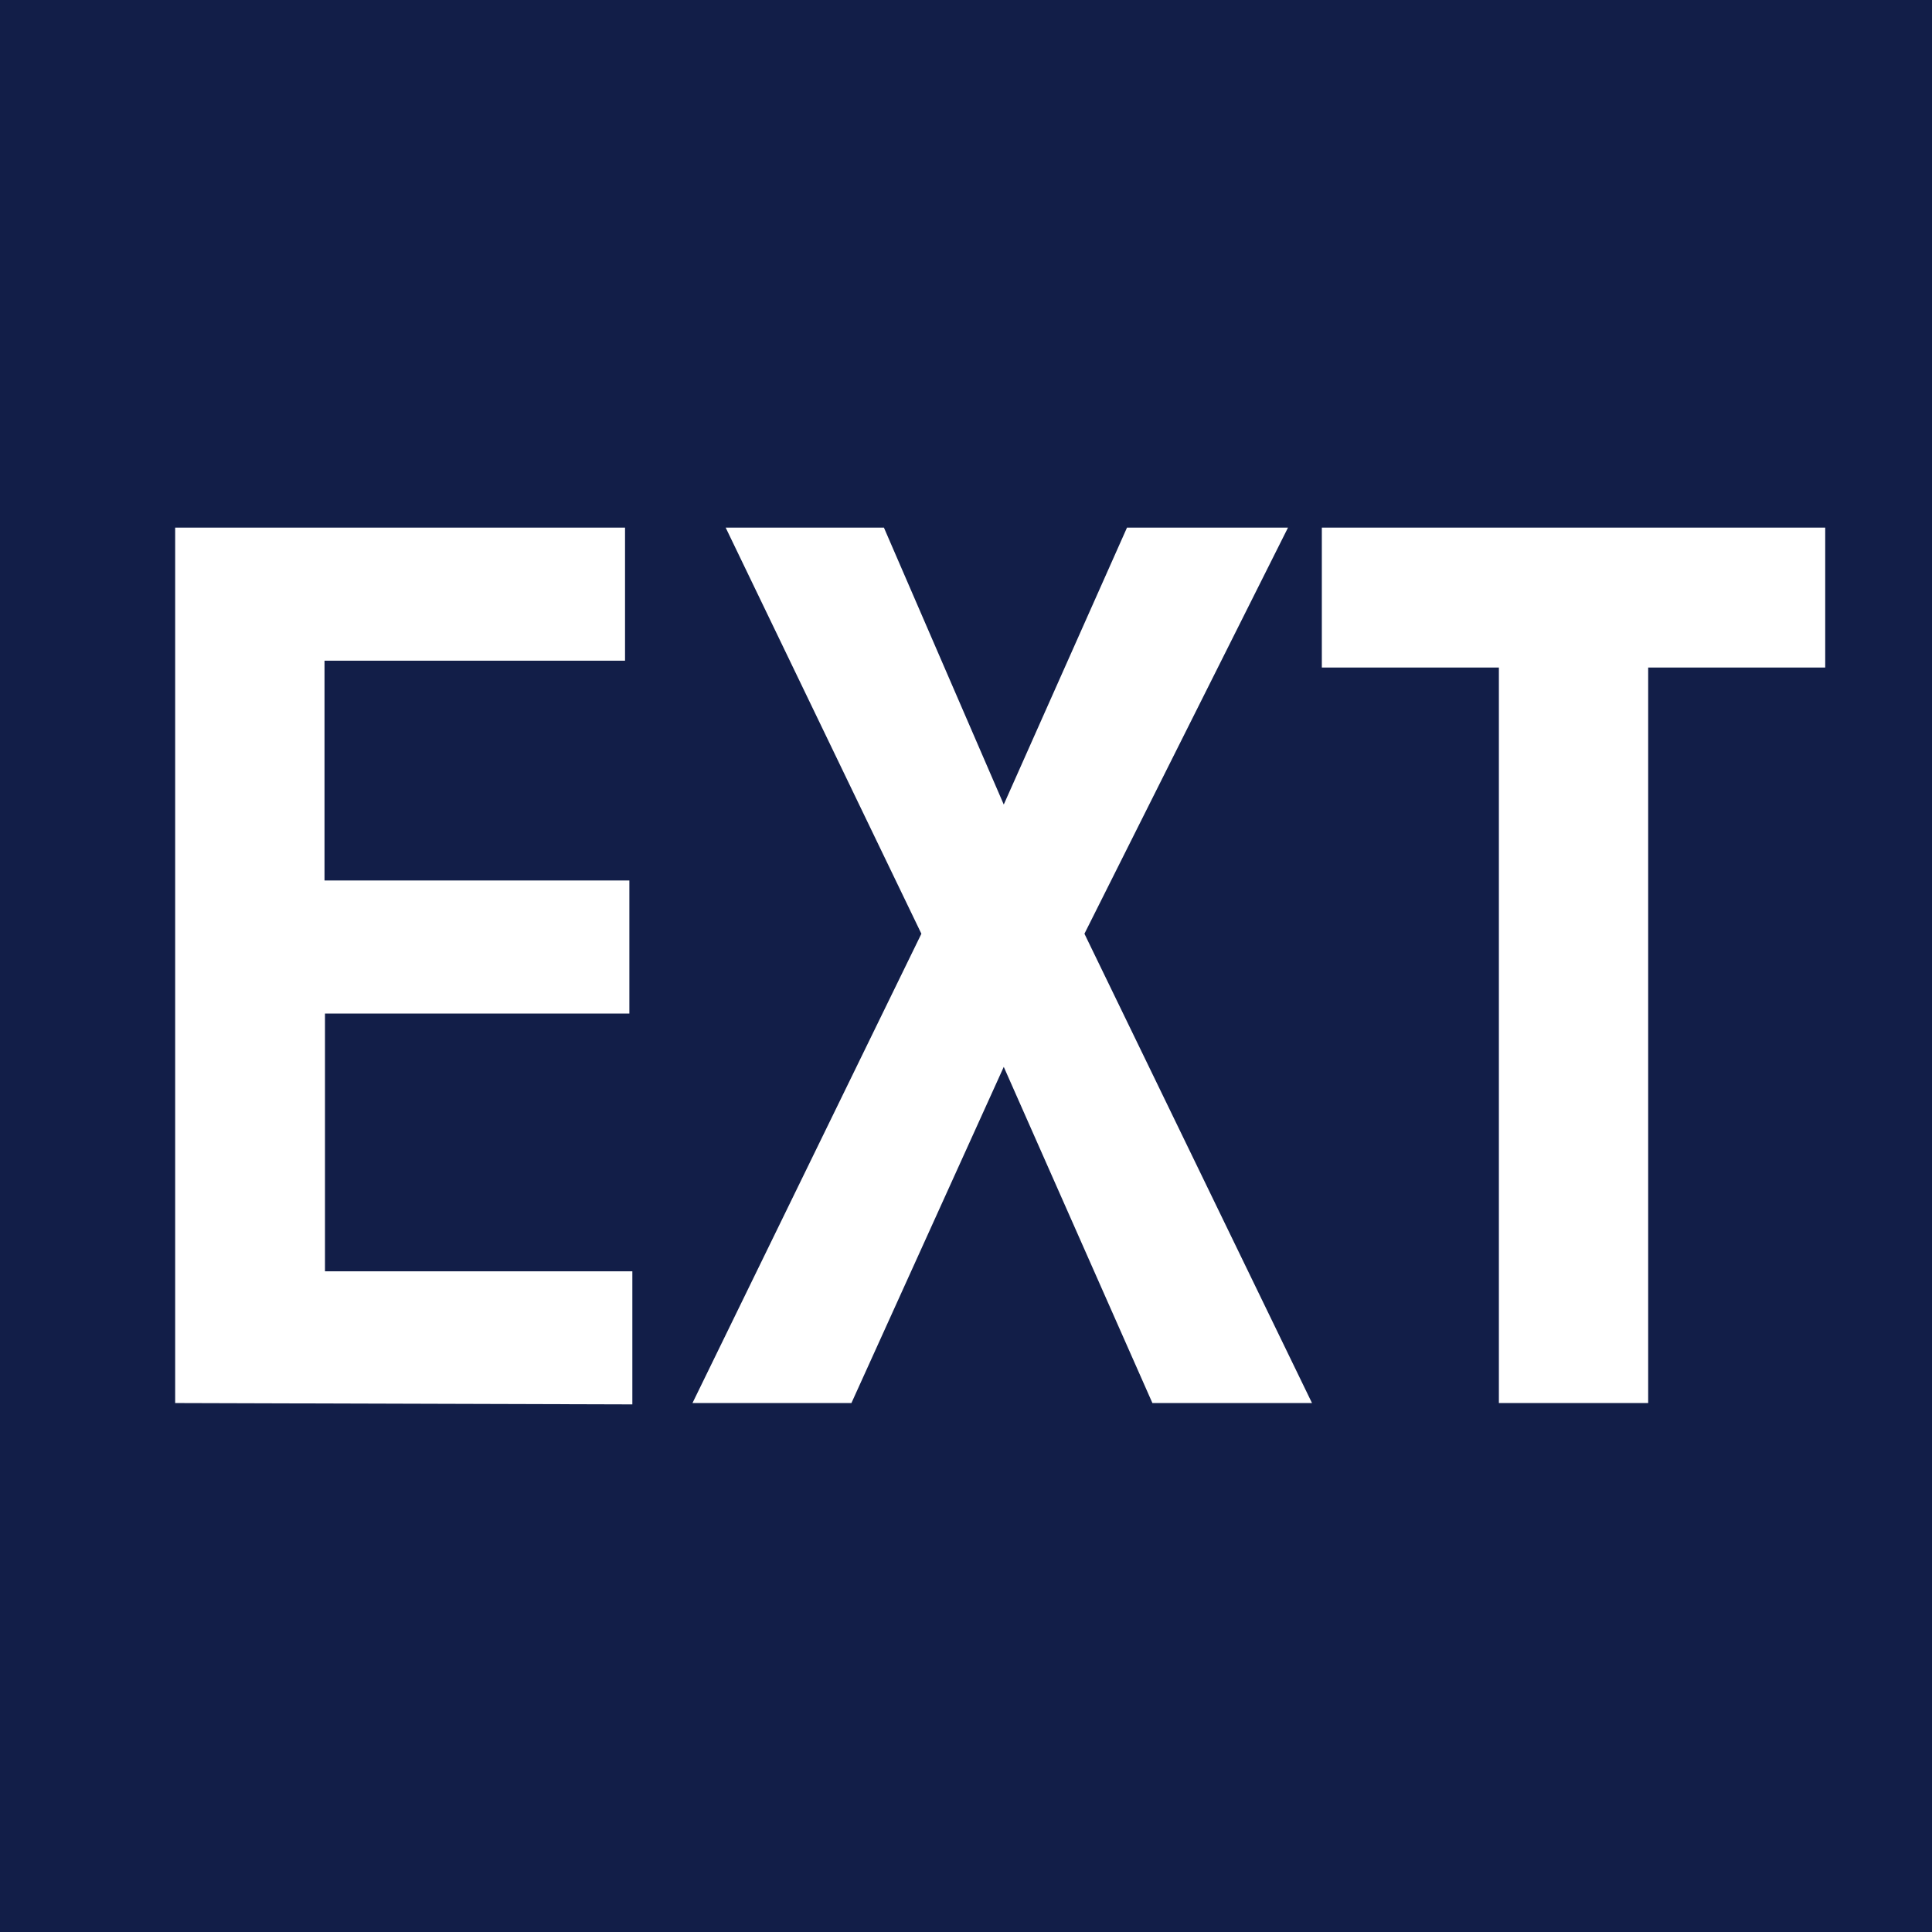 <?xml version="1.0" encoding="UTF-8"?>
<svg xmlns="http://www.w3.org/2000/svg" xmlns:xlink="http://www.w3.org/1999/xlink" width="33pt" height="33pt" viewBox="0 0 33 33" version="1.1">
<rect x="0" y="0" width="33" height="33" fill="#808080" stroke="none"/>
<g id="surface1">
<path style=" stroke:none;fill-rule:nonzero;fill:rgb(7.059%,11.765%,28.235%);fill-opacity:1;" d="M 0.578 0.551 L 32.414 0.551 L 32.414 32.383 L 0.578 32.383 Z M 0.578 0.551 "/>
<path style=" stroke:none;fill-rule:nonzero;fill:rgb(7.059%,11.765%,28.235%);fill-opacity:1;" d="M 31.836 1.129 L 31.836 31.797 L 1.164 31.797 L 1.164 1.129 L 31.836 1.129 M 33 0 L 0 0 L 0 33 L 33 33 Z M 33 0 "/>
<path style=" stroke:none;fill-rule:nonzero;fill:rgb(100%,100%,100%);fill-opacity:1;" d="M 2.992 23.965 L 2.992 9.012 L 10.676 9.012 L 10.676 11.285 L 5.543 11.285 L 5.543 15.039 L 10.75 15.039 L 10.75 17.312 L 5.551 17.312 L 5.551 21.715 L 10.801 21.715 L 10.801 23.988 Z M 2.992 23.965 "/>
<path style=" stroke:none;fill-rule:nonzero;fill:rgb(100%,100%,100%);fill-opacity:1;" d="M 18.523 15.949 L 22.41 23.965 L 19.684 23.965 L 17.145 18.223 L 14.543 23.965 L 11.828 23.965 L 15.738 15.949 L 12.395 9.012 L 15.098 9.012 L 17.145 13.742 L 19.25 9.012 L 22 9.012 Z M 18.523 15.949 "/>
<path style=" stroke:none;fill-rule:nonzero;fill:rgb(100%,100%,100%);fill-opacity:1;" d="M 22.578 11.402 L 22.578 9.012 L 31.176 9.012 L 31.176 11.402 L 28.152 11.402 L 28.152 23.965 L 25.602 23.965 L 25.602 11.402 Z M 22.578 11.402 "/>
</g>
</svg>
